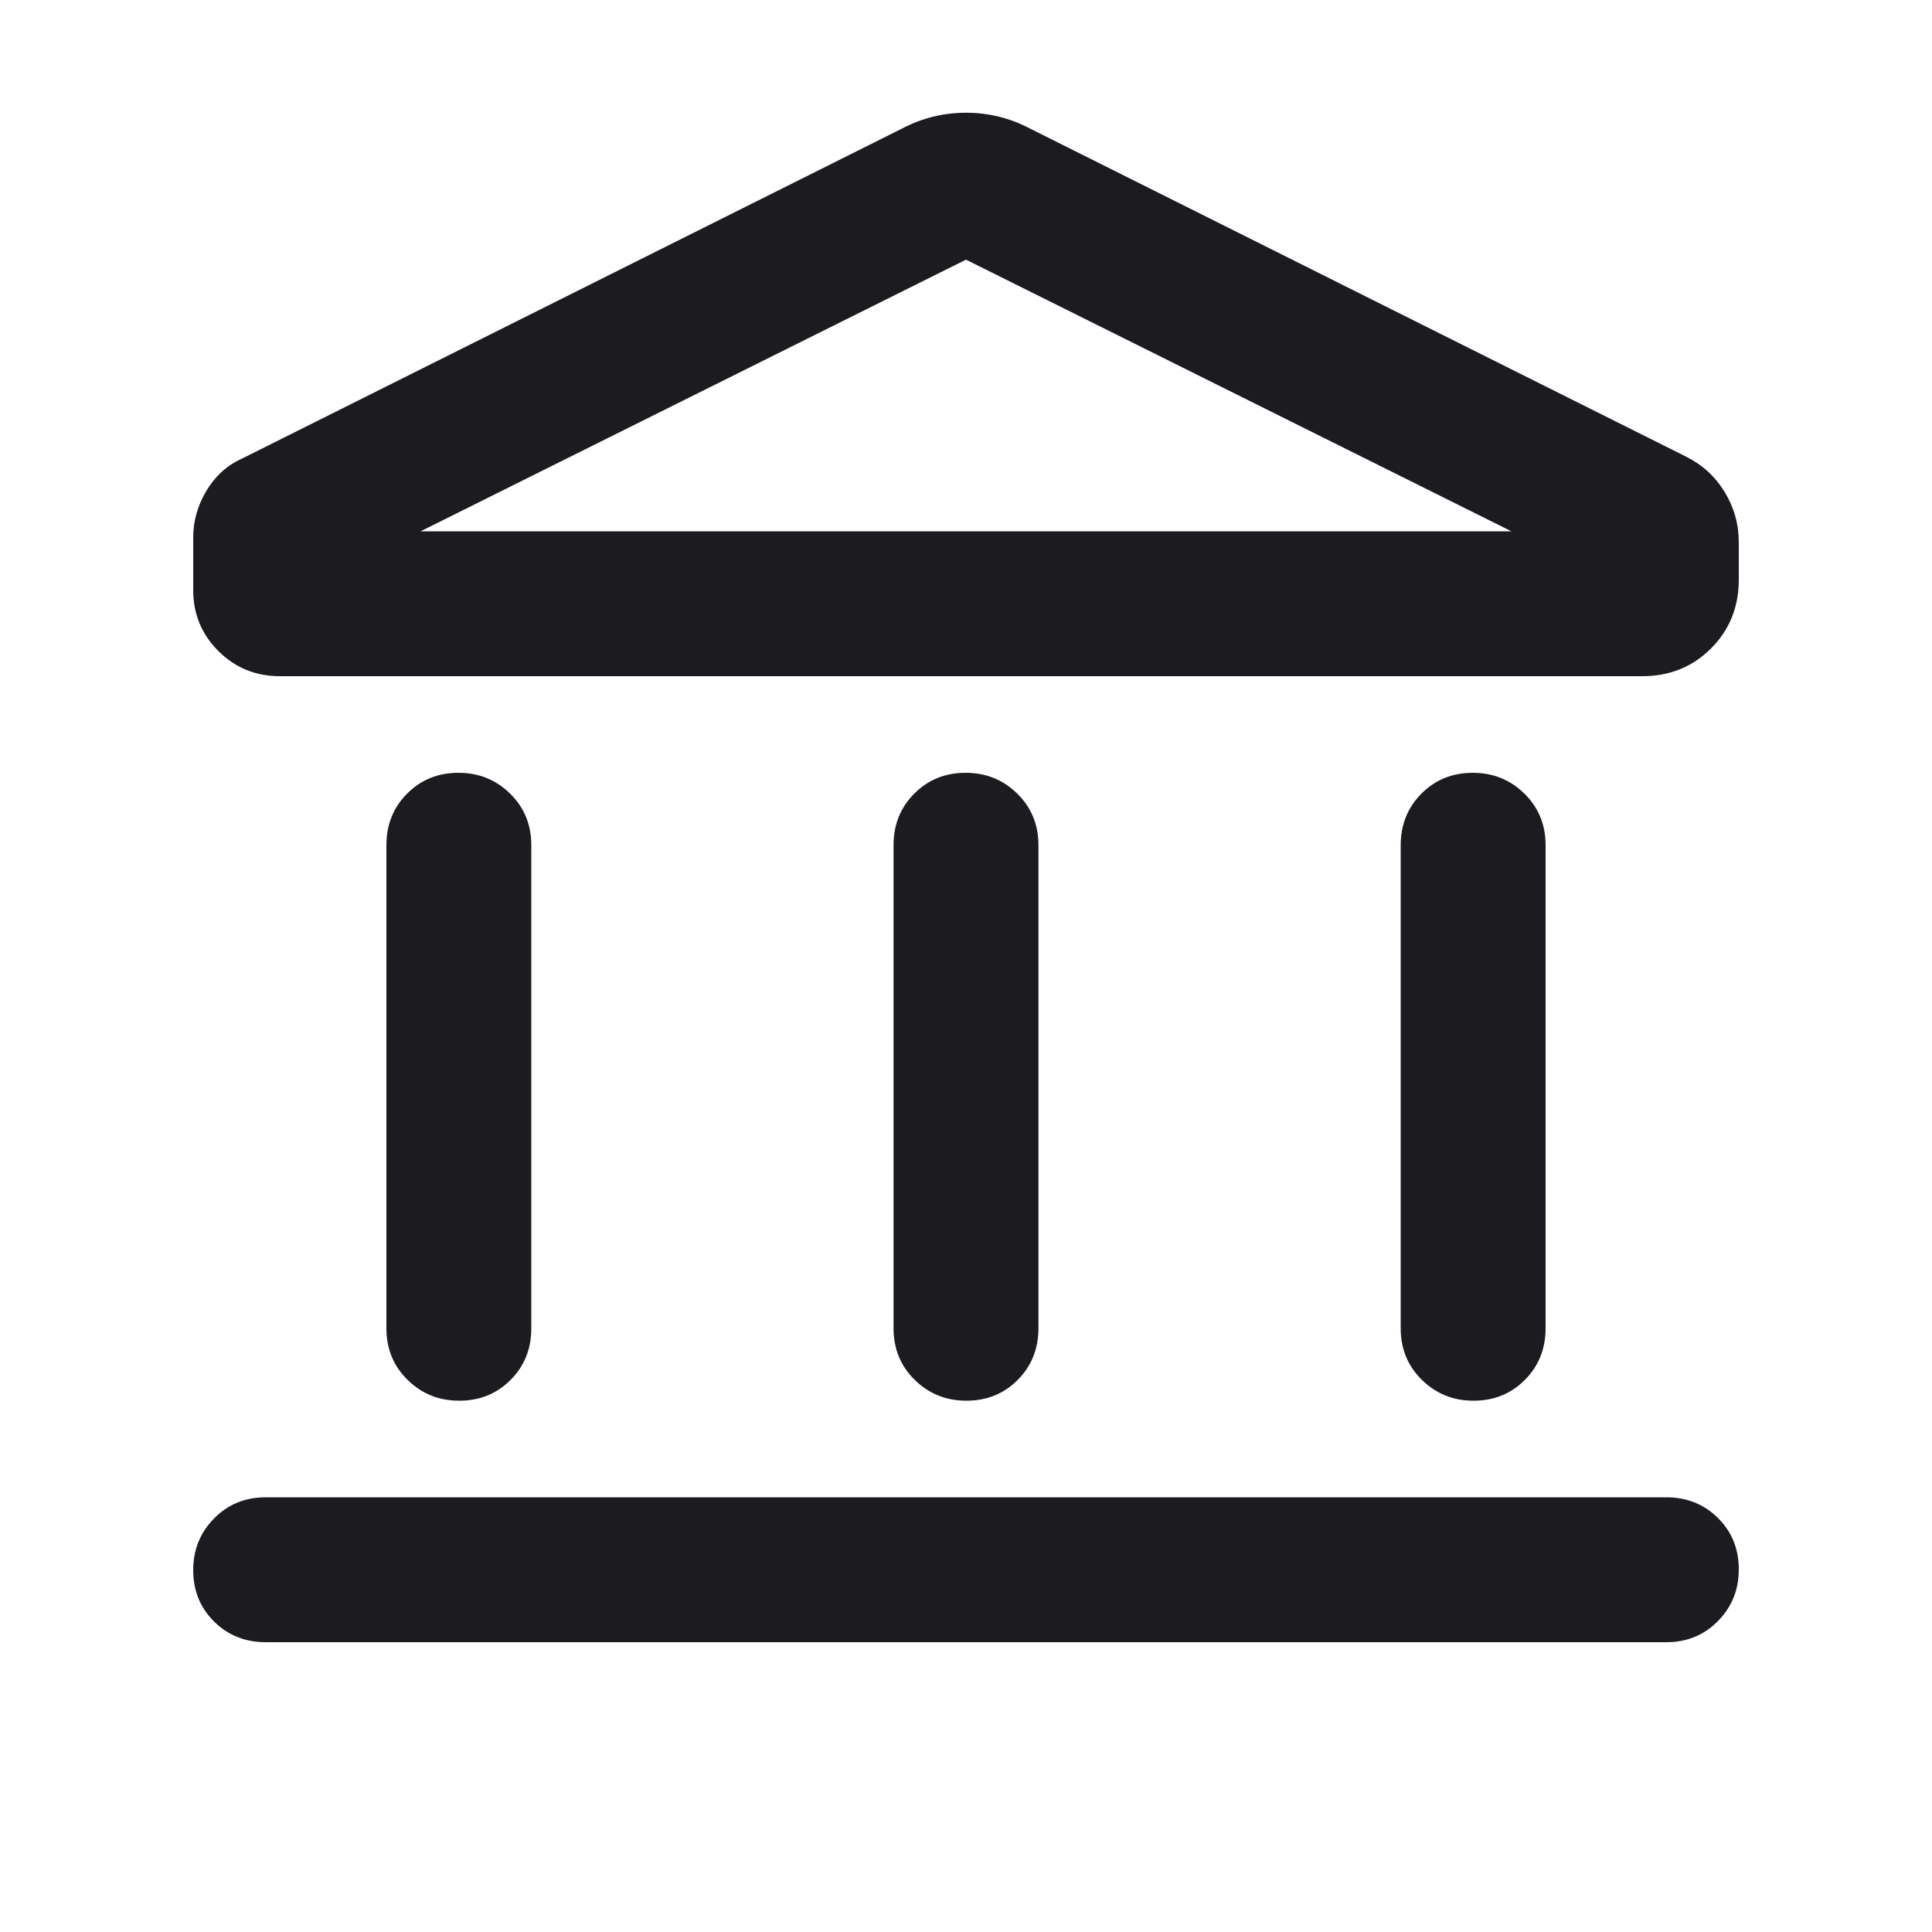 <svg width="20" height="20" viewBox="0 0 20 20" fill="none" xmlns="http://www.w3.org/2000/svg">
<mask id="mask0_12320_161659" style="mask-type:alpha" maskUnits="userSpaceOnUse" x="0" y="0" width="20" height="20">
<rect width="20" height="20" fill="#D9D9D9"/>
</mask>
<g mask="url(#mask0_12320_161659)">
<path d="M4 13.75V8.75C4 8.538 4.071 8.359 4.214 8.216C4.357 8.072 4.534 8 4.746 8C4.957 8 5.135 8.072 5.281 8.216C5.427 8.359 5.5 8.538 5.5 8.75V13.75C5.5 13.963 5.429 14.141 5.286 14.284C5.143 14.428 4.966 14.5 4.754 14.5C4.543 14.5 4.365 14.428 4.219 14.284C4.073 14.141 4 13.963 4 13.75ZM9.25 13.75V8.75C9.25 8.538 9.321 8.359 9.464 8.216C9.607 8.072 9.784 8 9.996 8C10.207 8 10.385 8.072 10.531 8.216C10.677 8.359 10.75 8.538 10.75 8.75V13.75C10.75 13.963 10.678 14.141 10.536 14.284C10.393 14.428 10.216 14.5 10.004 14.5C9.793 14.5 9.615 14.428 9.469 14.284C9.323 14.141 9.25 13.963 9.25 13.75ZM2.75 17C2.538 17 2.359 16.928 2.216 16.786C2.072 16.643 2 16.466 2 16.254C2 16.043 2.072 15.865 2.216 15.719C2.359 15.573 2.538 15.5 2.75 15.5H17.25C17.462 15.5 17.641 15.572 17.784 15.714C17.928 15.857 18 16.034 18 16.246C18 16.457 17.928 16.635 17.784 16.781C17.641 16.927 17.462 17 17.25 17H2.75ZM14.5 13.75V8.75C14.5 8.538 14.572 8.359 14.714 8.216C14.857 8.072 15.034 8 15.246 8C15.457 8 15.635 8.072 15.781 8.216C15.927 8.359 16 8.538 16 8.75V13.75C16 13.963 15.928 14.141 15.786 14.284C15.643 14.428 15.466 14.5 15.254 14.5C15.043 14.5 14.865 14.428 14.719 14.284C14.573 14.141 14.5 13.963 14.5 13.75ZM17 7H2.896C2.647 7 2.435 6.913 2.261 6.74C2.087 6.566 2 6.356 2 6.108V5.563C2 5.396 2.045 5.236 2.135 5.083C2.226 4.931 2.347 4.819 2.5 4.75L9.333 1.333C9.543 1.222 9.765 1.167 10 1.167C10.235 1.167 10.457 1.222 10.667 1.333L17.458 4.729C17.625 4.813 17.757 4.934 17.854 5.094C17.951 5.253 18 5.427 18 5.615V6C18 6.283 17.904 6.521 17.712 6.713C17.521 6.904 17.283 7 17 7ZM4.354 5.5H15.646L10 2.688L4.354 5.5Z" fill="#1C1B1F"/>
</g>
</svg>
